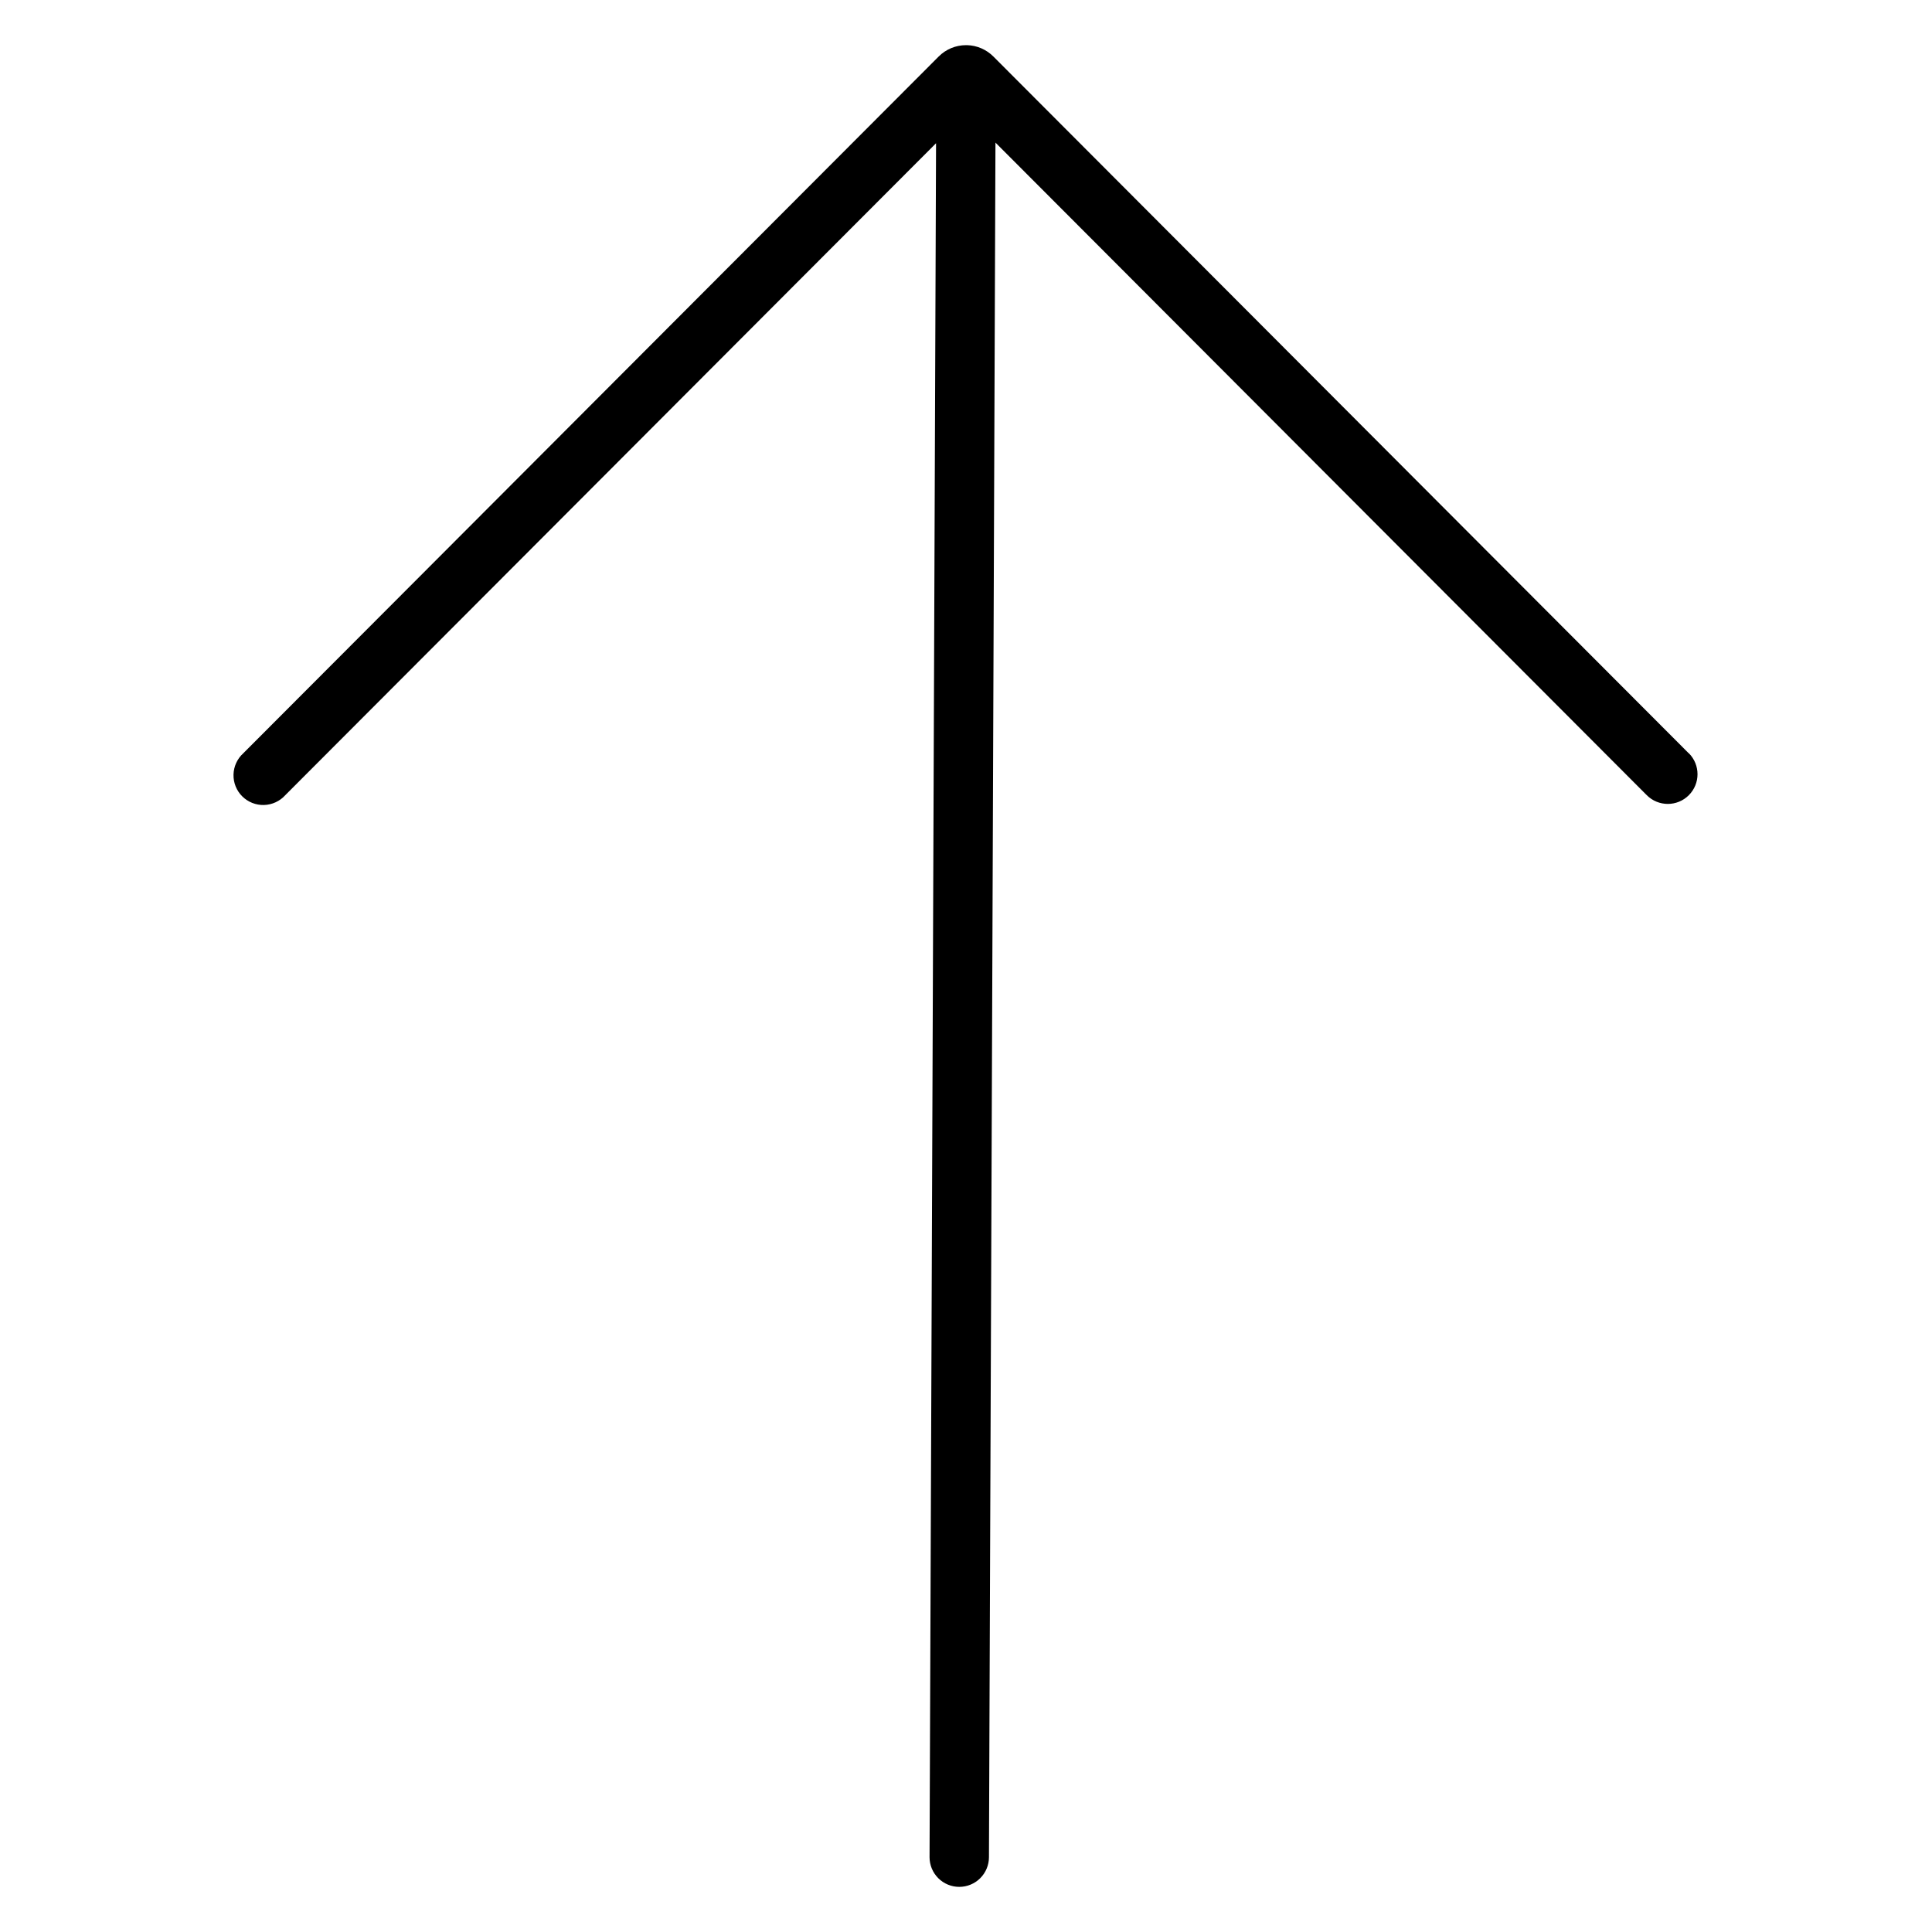 <?xml version="1.0" encoding="UTF-8"?>
<!-- Uploaded to: SVG Repo, www.svgrepo.com, Generator: SVG Repo Mixer Tools -->
<svg fill="#000000" width="800px" height="800px" version="1.1" viewBox="144 144 512 512" xmlns="http://www.w3.org/2000/svg">
 <path d="m591.54 343.64-184.28-184.66c-1.852-1.859-4.344-2.938-6.969-3.012h-0.293c-2.719 0-5.328 1.086-7.242 3.012l-184.3 184.66c-1.594 1.449-2.523 3.488-2.574 5.641-0.051 2.156 0.785 4.238 2.312 5.758 1.527 1.52 3.609 2.352 5.766 2.293 2.152-0.059 4.191-0.996 5.633-2.594l172.47-172.78-1.723 454.21c0 2.086 0.828 4.09 2.305 5.566 1.477 1.477 3.481 2.305 5.566 2.305 2.09 0 4.09-0.828 5.566-2.305 1.477-1.477 2.305-3.481 2.305-5.566l1.723-454.38 172.61 172.95c3.074 3.074 8.059 3.078 11.133 0.004 3.078-3.07 3.078-8.059 0.004-11.133z"/>
</svg>
